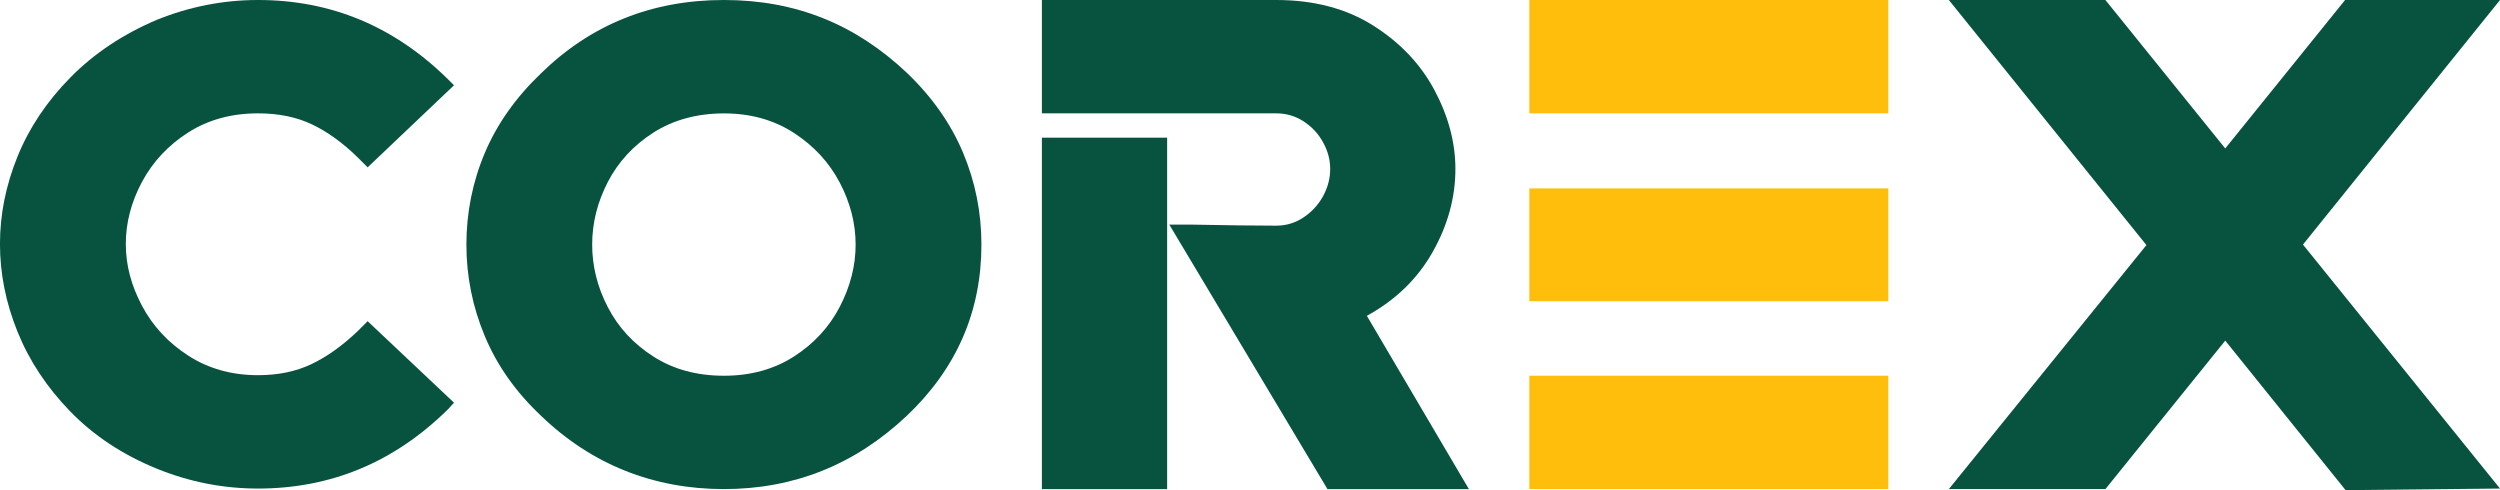 <svg viewBox="0 0 850.93 166.84" xmlns="http://www.w3.org/2000/svg" data-name="Layer 2" id="Layer_2">
  <defs>
    <style>
      .cls-1 {
        fill: #085340;
      }

      .cls-2 {
        fill: #febe0b;
      }
    </style>
  </defs>
  <g data-name="Layer 1" id="Layer_1-2">
    <g>
      <path d="M154.53,137.07l-2.02,2.21c-18.25,18.01-39.81,27.01-64.68,27.01-11.88,0-23.4-2.26-34.55-6.8-11.64-4.77-21.44-11.27-29.4-19.48-7.96-8.2-13.94-17.24-17.92-27.1-3.98-9.86-5.97-19.81-5.97-29.86s1.99-19.97,5.97-29.77c3.98-9.8,9.98-18.77,18.01-26.92,8.02-8.14,17.79-14.67,29.31-19.57C64.43,2.27,75.95,0,87.83,0c24.87,0,46.42,9,64.68,27.01l2.02,2.02-29.4,27.93-3.49-3.49c-5.03-4.9-10.17-8.61-15.43-11.12-5.27-2.51-11.39-3.77-18.37-3.77-9.07,0-17,2.18-23.8,6.52-6.8,4.35-12.03,9.95-15.71,16.81-3.67,6.86-5.51,13.91-5.51,21.13s1.84,14.12,5.51,21.04c3.67,6.92,8.94,12.59,15.8,17,6.86,4.41,14.76,6.62,23.7,6.62,6.86,0,12.92-1.25,18.19-3.77,5.27-2.51,10.47-6.22,15.62-11.12l3.49-3.49,29.4,27.74Z" class="cls-1"></path>
      <path d="M308.69,141.48c-17.64,16.66-38.4,24.99-62.29,24.99s-45.02-8.33-62.29-24.99c-8.58-8.09-14.95-17.12-19.11-27.1-4.17-9.98-6.25-20.36-6.25-31.14s2.08-21.28,6.25-31.15c4.16-9.86,10.53-18.89,19.11-27.1C201.14,8.33,221.9,0,246.4,0s44.77,8.27,62.29,24.8c8.57,8.21,14.94,17.27,19.11,27.19,4.16,9.92,6.25,20.33,6.25,31.24,0,22.78-8.45,42.2-25.36,58.25ZM246.4,127.89c9.06,0,17-2.17,23.79-6.52,6.8-4.35,12-9.98,15.62-16.9,3.61-6.92,5.42-13.99,5.42-21.22s-1.81-14.27-5.42-21.13c-3.61-6.86-8.82-12.49-15.62-16.9-6.8-4.41-14.73-6.62-23.79-6.62s-17.18,2.18-23.98,6.52c-6.8,4.35-11.97,9.95-15.53,16.81-3.55,6.86-5.33,13.97-5.33,21.32s1.77,14.45,5.33,21.31c3.55,6.86,8.73,12.47,15.53,16.81,6.8,4.35,14.79,6.52,23.98,6.52Z" class="cls-1"></path>
      <path d="M398,76.44h6.98c12.98.25,22.78.37,29.4.37,3.43,0,6.55-.95,9.37-2.85,2.82-1.9,5.02-4.32,6.62-7.26,1.59-2.94,2.39-6,2.39-9.19s-.8-6.06-2.39-9c-1.59-2.94-3.8-5.33-6.62-7.17-2.82-1.84-5.94-2.76-9.37-2.76h-79.75V0h79.75c12.86,0,23.89,2.91,33.07,8.73,9.19,5.82,16.14,13.17,20.86,22.05,4.71,8.88,7.07,17.8,7.07,26.74,0,9.68-2.57,19.08-7.72,28.21-5.14,9.13-12.62,16.38-22.42,21.77l34.73,58.98h-48.14l-53.84-90.04ZM354.63,46.86h42.63v119.62h-42.63V46.86Z" class="cls-1"></path>
      <path d="M642.74,38.58h-122.19V0h122.19v38.58ZM642.74,102.53h-122.19v-38.4h122.19v38.4ZM642.74,166.47h-122.19v-38.59h122.19v38.59Z" class="cls-2"></path>
      <path d="M783.86,83.24l67.07,83.05-52.55.55-40.97-50.9-40.79,50.53h-53.29l67.25-83.05L663.33,0h53.29l40.79,50.53L798.2,0h52.74l-67.07,83.24Z" class="cls-1"></path>
    </g>
  </g>
</svg>